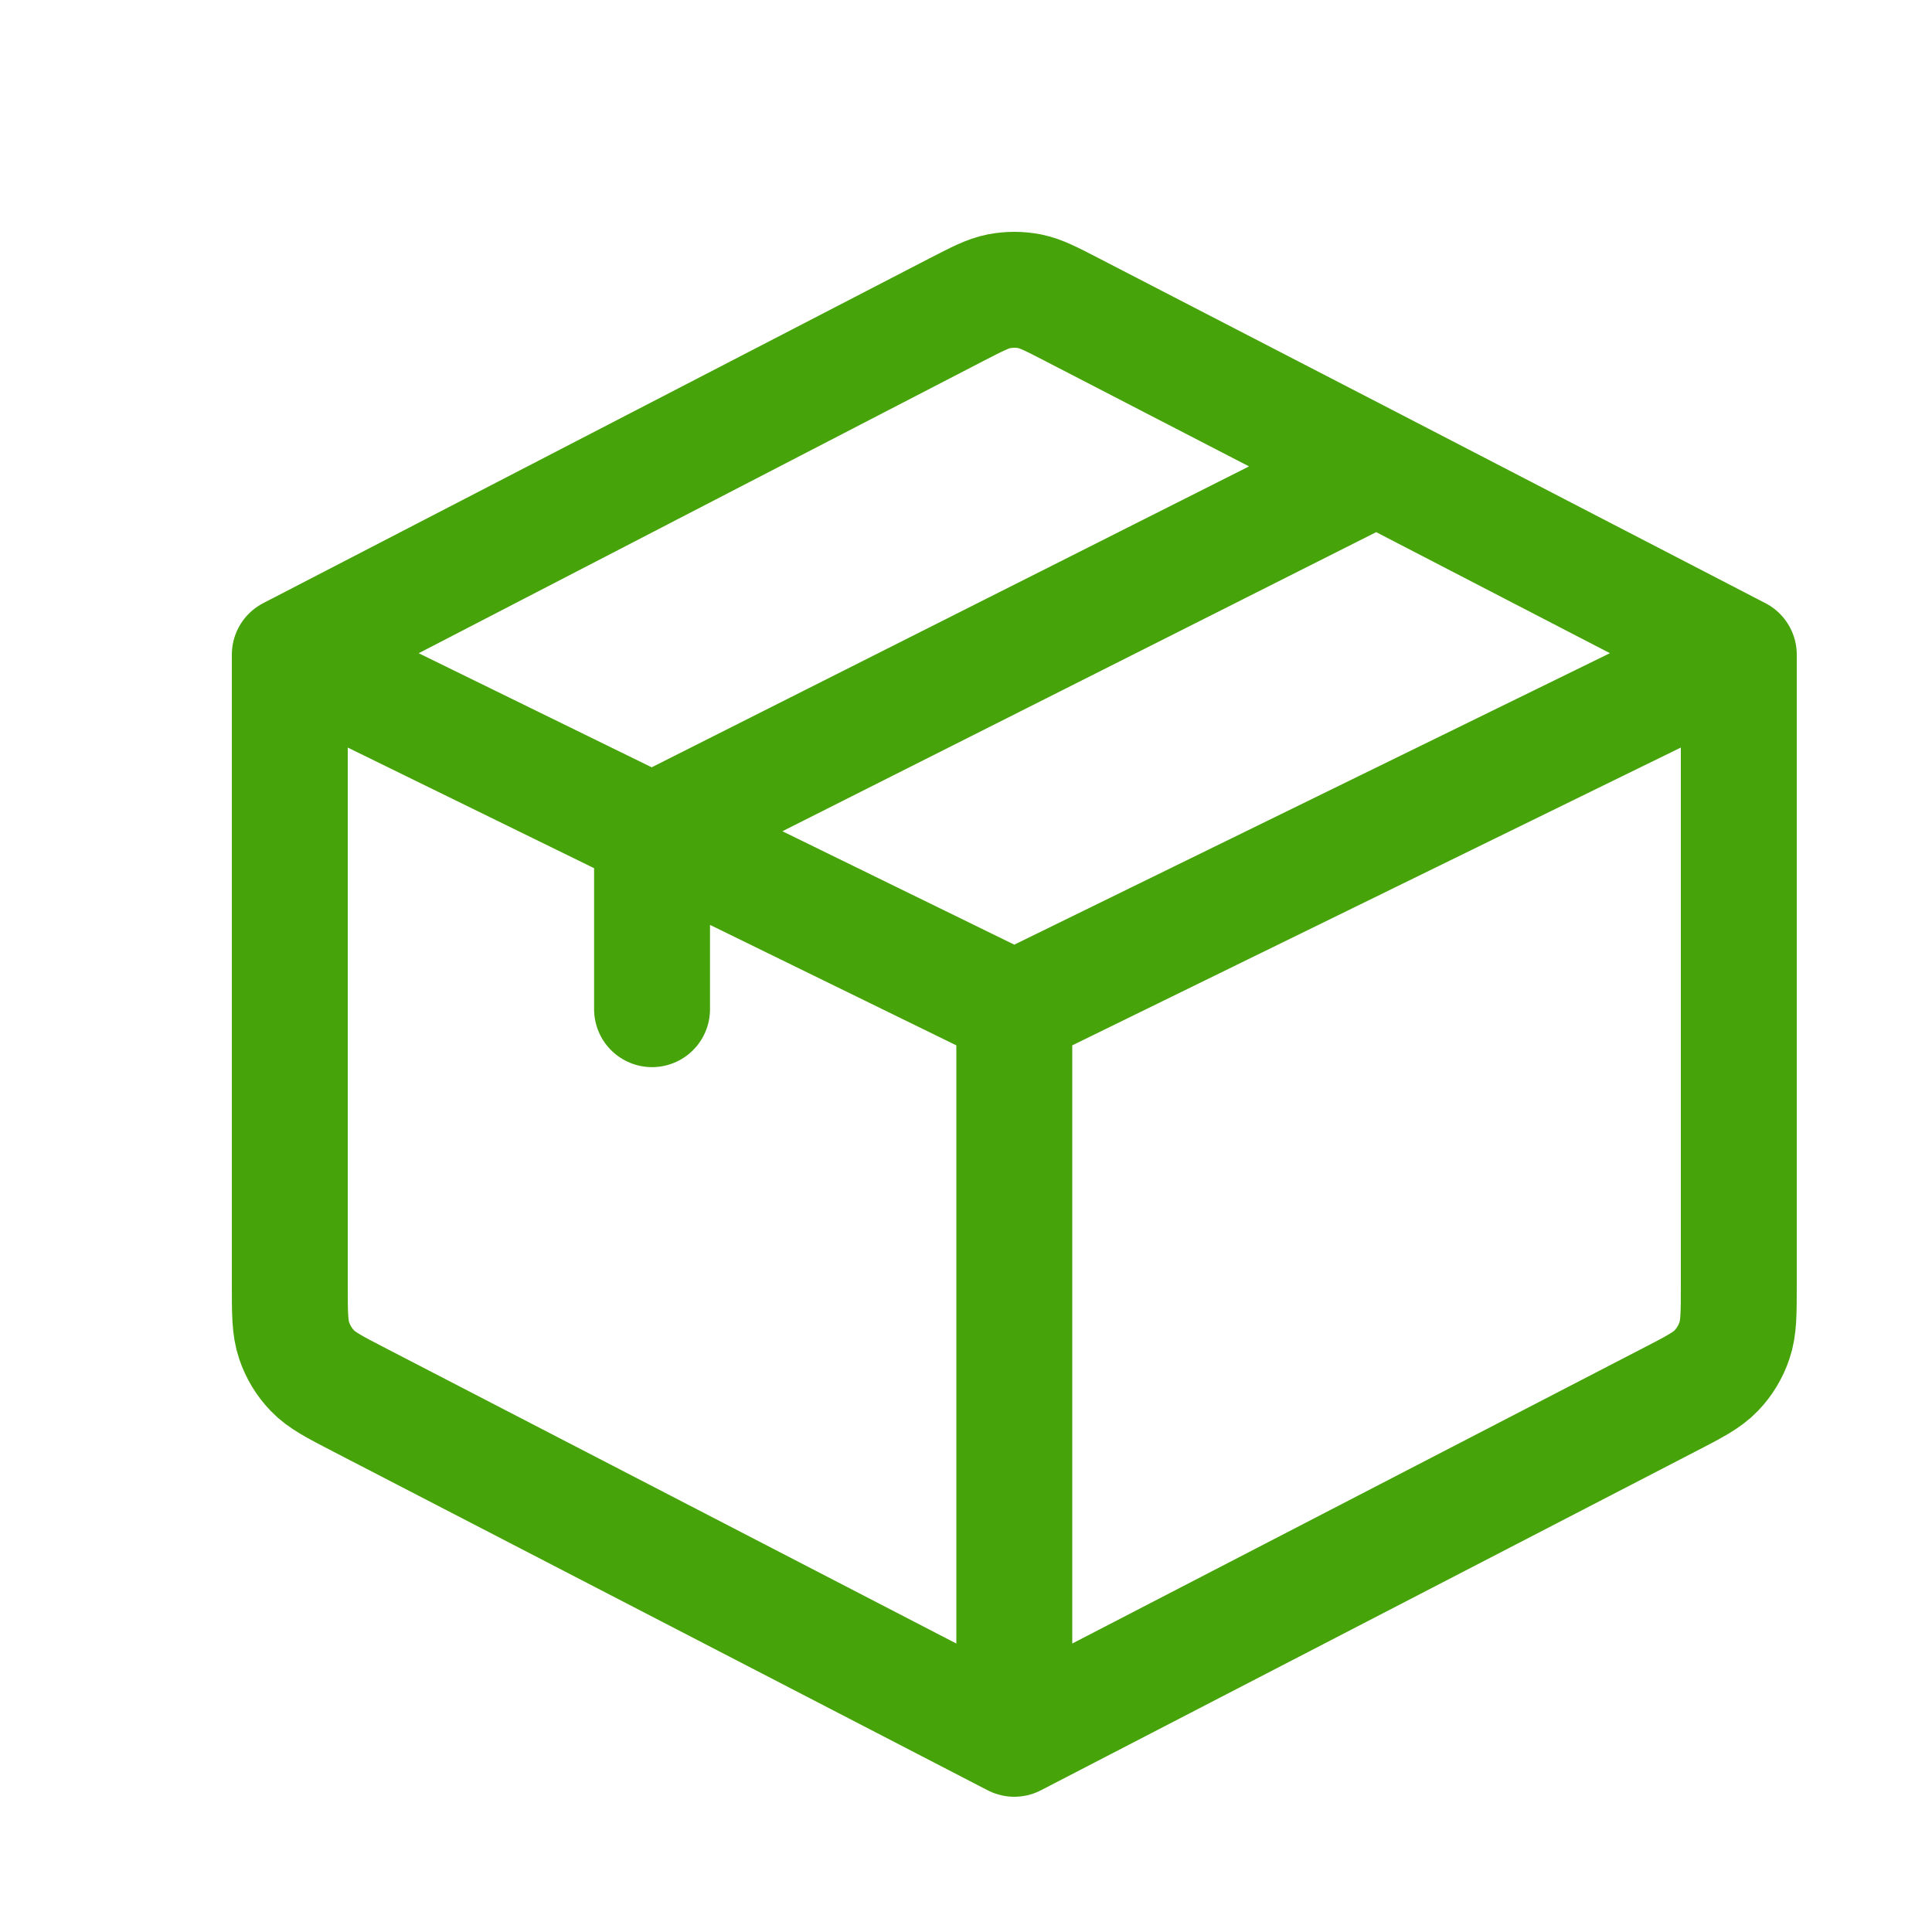 <svg width="20" height="20" viewBox="0 0 20 20" fill="none" xmlns="http://www.w3.org/2000/svg">
<path d="M10.5 18L17.276 14.493C17.539 14.357 17.671 14.289 17.767 14.188C17.852 14.1 17.916 13.993 17.955 13.877C18 13.745 18 13.597 18 13.301V6.777M10.5 18L3.724 14.493C3.461 14.357 3.329 14.289 3.233 14.188C3.148 14.1 3.084 13.993 3.045 13.877C3 13.745 3 13.596 3 13.299V6.777M10.5 18V10.447M18 6.777L10.5 10.447M18 6.777L14.25 4.835M3 6.777L9.891 3.211C10.114 3.096 10.225 3.038 10.342 3.015C10.447 2.995 10.553 2.995 10.658 3.015C10.774 3.038 10.886 3.096 11.108 3.211L14.25 4.835M3 6.777L6.75 8.613M10.5 10.447L6.75 8.613M14.25 4.835L6.75 8.613M6.75 8.613V10.447" stroke="#46A309" stroke-width="1.2" stroke-linecap="round" stroke-linejoin="round"/>
</svg>
